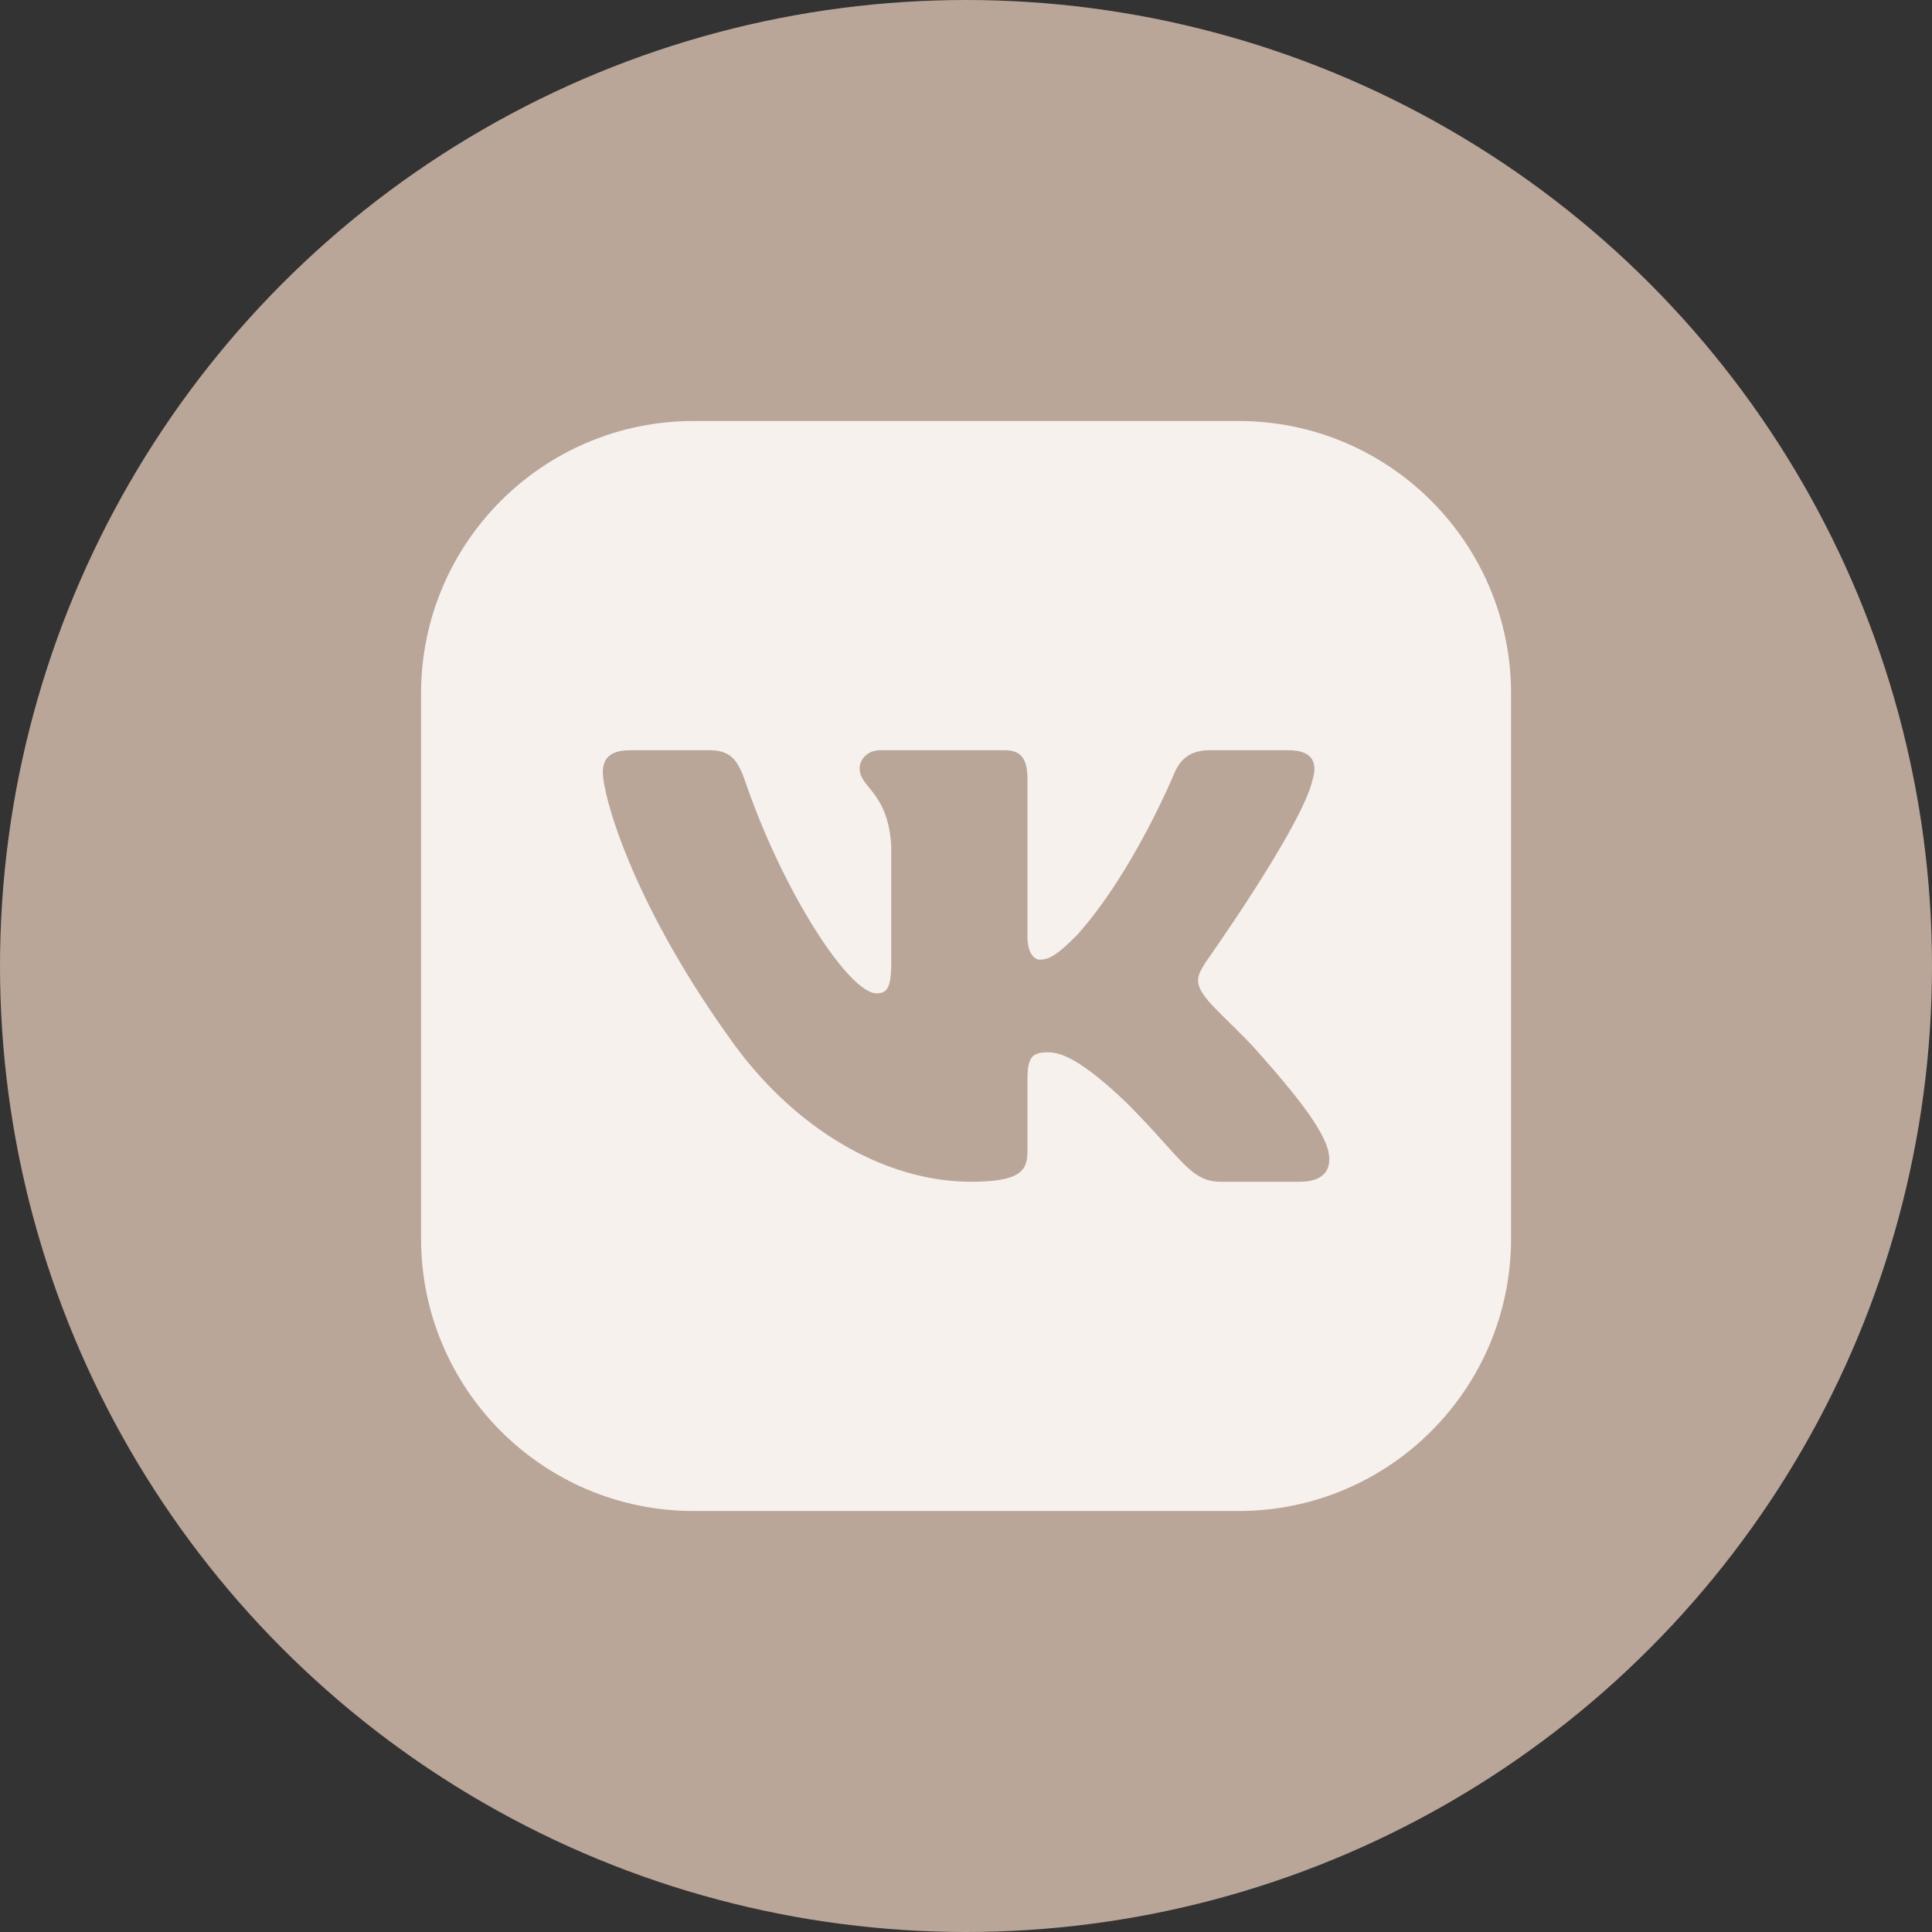 <?xml version="1.0" encoding="UTF-8"?> <svg xmlns="http://www.w3.org/2000/svg" width="33" height="33" viewBox="0 0 33 33" fill="none"><rect x="0" y="0" width="33" height="33" fill="#333333" stroke="none"/> <circle cx="16.5" cy="16.5" r="16.5" fill="#BAA599"></circle> <path fill-rule="evenodd" clip-rule="evenodd" d="M11.847 7.191C9.276 7.191 7.192 9.275 7.192 11.846V21.154C7.192 23.725 9.276 25.809 11.847 25.809H21.155C23.726 25.809 25.81 23.725 25.81 21.154V11.846C25.81 9.275 23.726 7.191 21.155 7.191H11.847ZM22.01 12.815C22.421 12.815 22.507 13.027 22.421 13.314V13.314C22.248 14.105 20.594 16.435 20.594 16.435C20.45 16.665 20.393 16.78 20.594 17.039C20.665 17.138 20.816 17.287 20.989 17.456C21.167 17.631 21.368 17.828 21.529 18.017C22.112 18.673 22.551 19.227 22.674 19.608C22.786 19.991 22.592 20.185 22.204 20.185H20.846C20.483 20.185 20.3 19.981 19.904 19.541C19.737 19.355 19.531 19.125 19.257 18.851C18.451 18.075 18.106 17.974 17.904 17.974C17.631 17.974 17.55 18.051 17.55 18.439V19.657C17.55 19.991 17.443 20.185 16.58 20.185C15.142 20.185 13.562 19.311 12.44 17.701C10.757 15.342 10.297 13.559 10.297 13.199C10.297 12.998 10.374 12.815 10.762 12.815H12.12C12.467 12.815 12.597 12.967 12.727 13.343C13.391 15.277 14.511 16.967 14.971 16.967C15.143 16.967 15.223 16.888 15.223 16.45V14.45C15.191 13.882 14.993 13.635 14.845 13.453C14.754 13.341 14.683 13.252 14.683 13.127C14.683 12.976 14.813 12.815 15.029 12.815H17.162C17.45 12.815 17.55 12.969 17.55 13.314V16.004C17.55 16.291 17.674 16.392 17.761 16.392C17.933 16.392 18.077 16.291 18.394 15.975C19.372 14.882 20.062 13.199 20.062 13.199C20.148 12.998 20.307 12.815 20.652 12.815H22.01Z" fill="#F6F1ED"></path> </svg> 